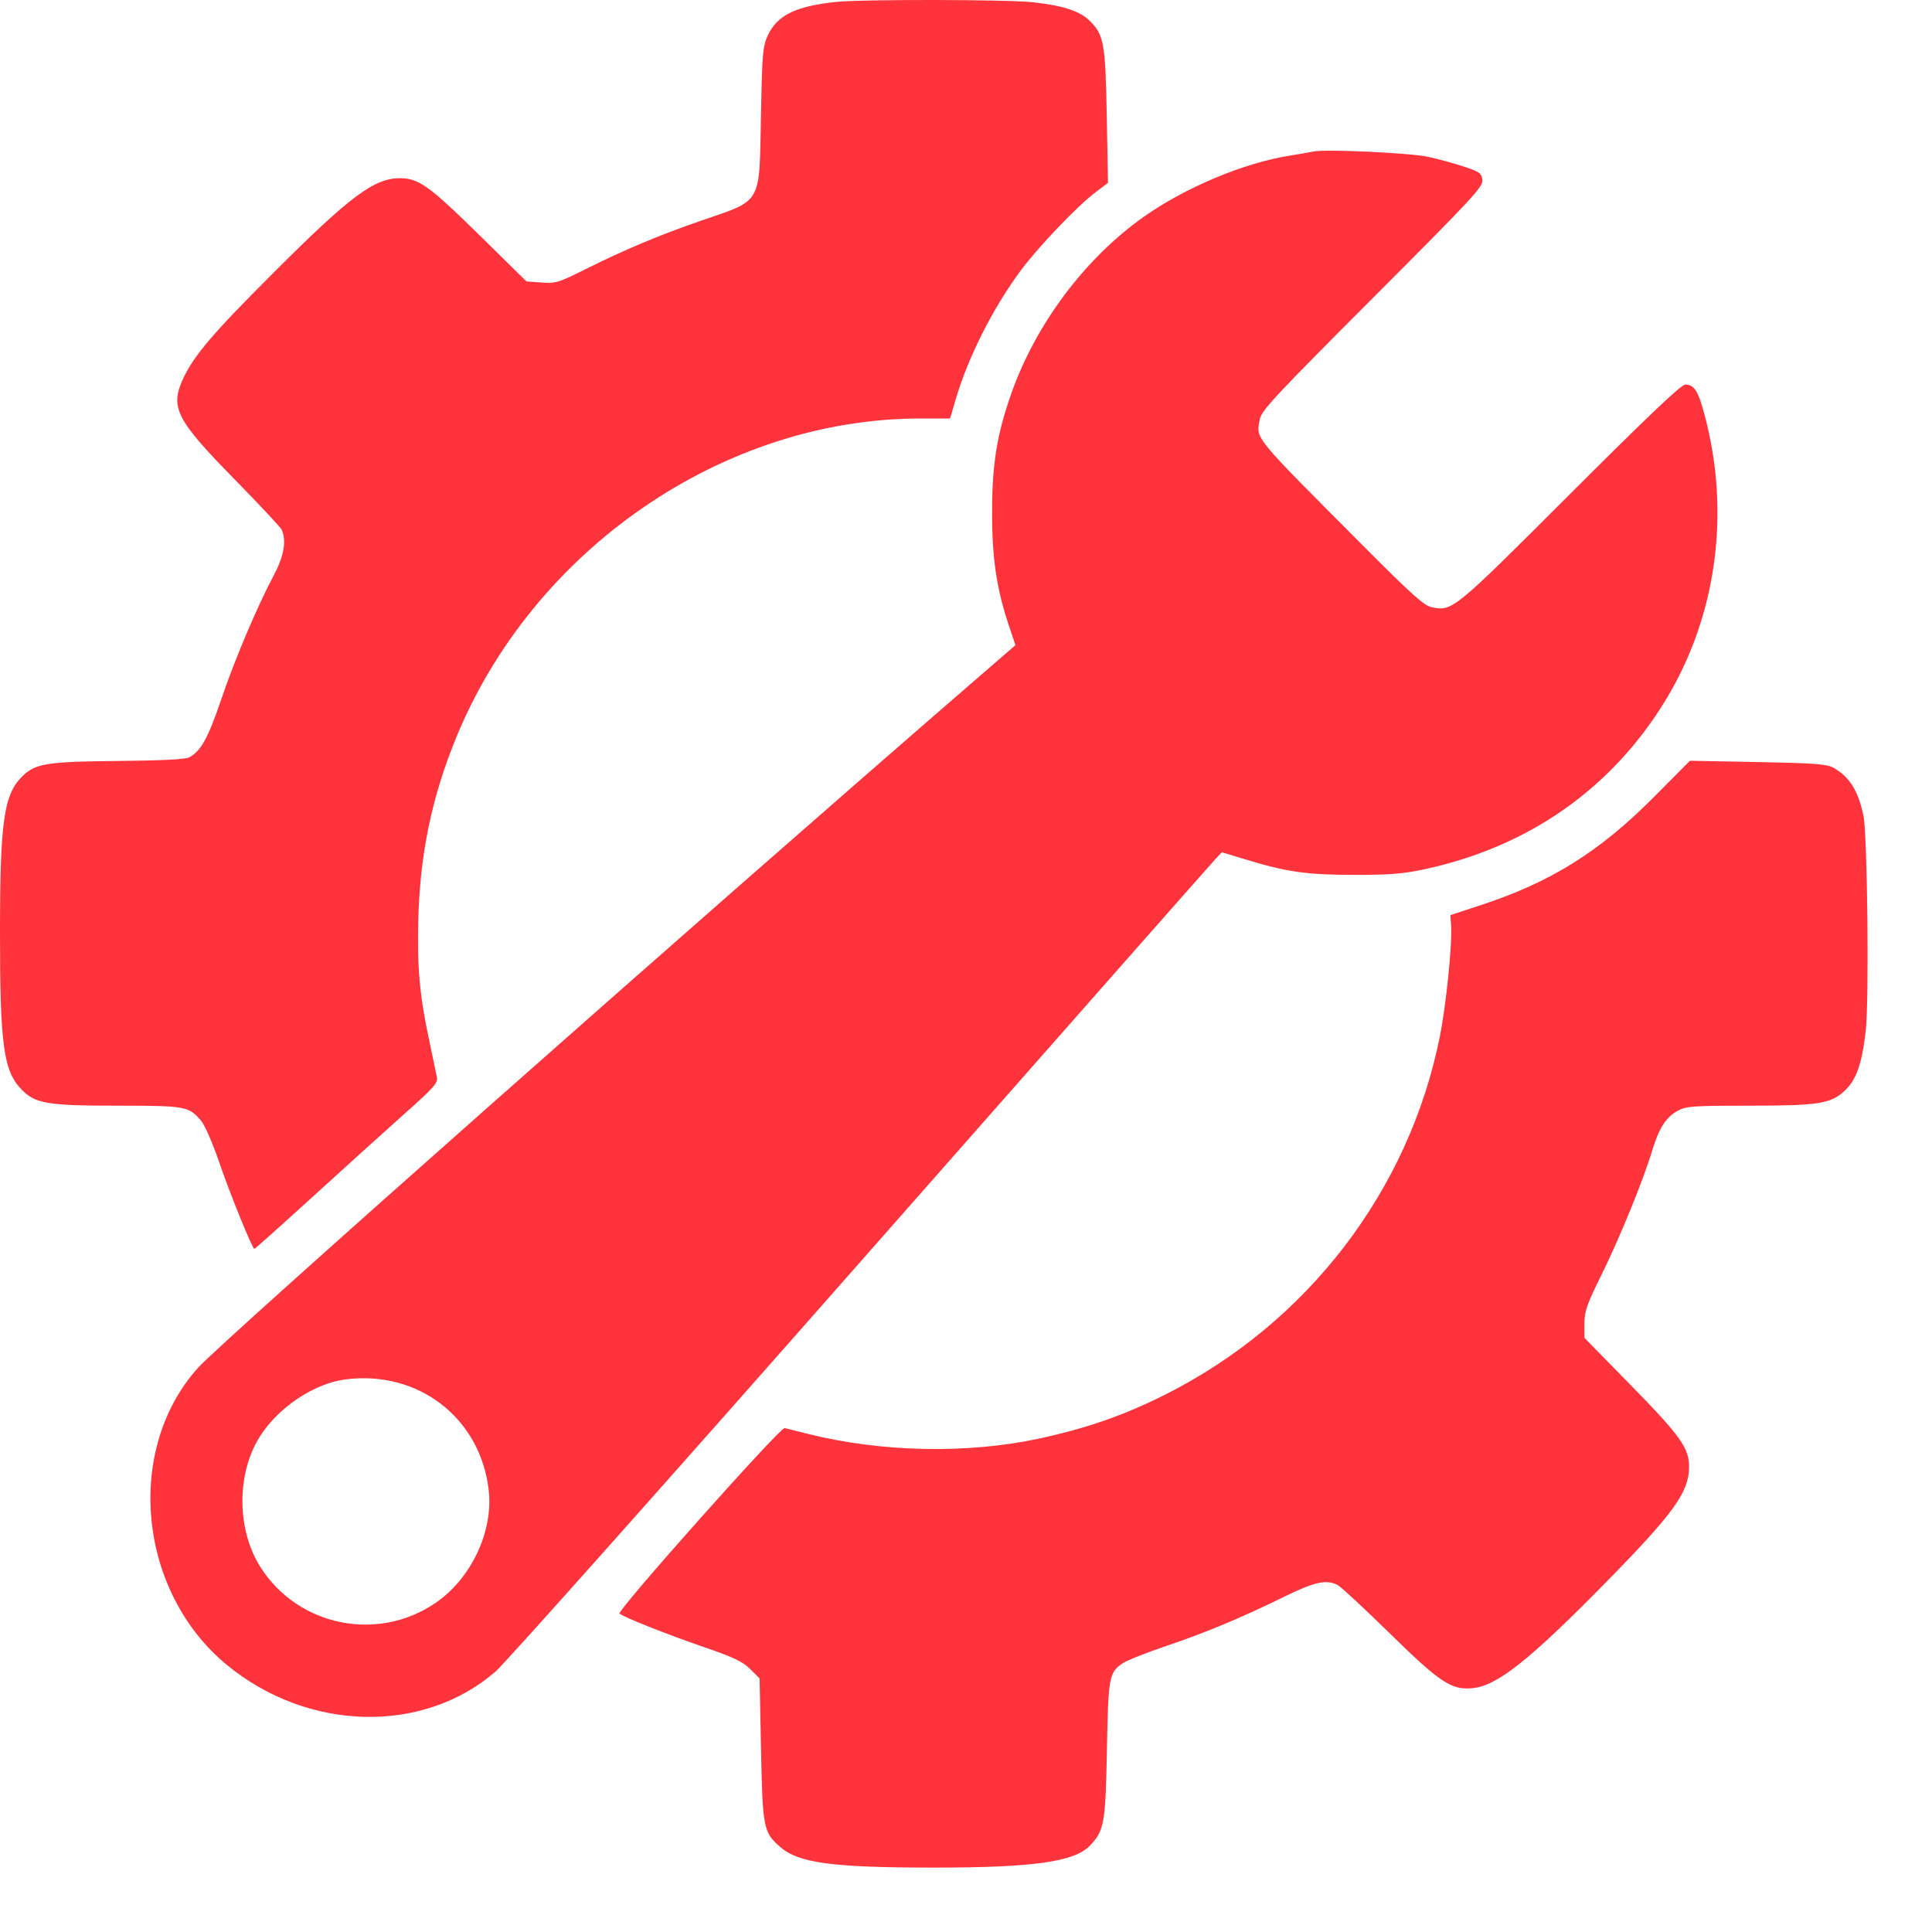 <?xml version="1.0" encoding="UTF-8"?> <svg xmlns="http://www.w3.org/2000/svg" width="30" height="30" viewBox="0 0 30 30" fill="none"> <g clip-path="url(#clip0_152_75)"> <path fill-rule="evenodd" clip-rule="evenodd" d="M16.044 0.035C16.515 0.088 16.771 0.173 16.925 0.327C17.142 0.544 17.165 0.671 17.186 1.809L17.205 2.839L17.006 2.99C16.729 3.199 16.126 3.83 15.855 4.194C15.425 4.77 15.035 5.54 14.842 6.195L14.753 6.498H14.297C11.227 6.498 8.271 8.535 7.075 11.474C6.7 12.398 6.519 13.276 6.495 14.299C6.477 15.025 6.517 15.462 6.661 16.138C6.717 16.405 6.773 16.669 6.784 16.726C6.802 16.816 6.74 16.886 6.285 17.291C5.999 17.546 5.361 18.122 4.867 18.573C4.373 19.023 3.96 19.392 3.95 19.392C3.918 19.392 3.57 18.535 3.395 18.023C3.301 17.749 3.179 17.471 3.124 17.405C2.933 17.178 2.883 17.169 1.83 17.169C0.734 17.169 0.547 17.137 0.334 16.917C0.054 16.629 -0.001 16.221 1.56569e-05 14.462C0.001 12.756 0.06 12.341 0.342 12.059C0.547 11.855 0.721 11.826 1.846 11.816C2.509 11.81 2.882 11.791 2.939 11.76C3.118 11.664 3.23 11.463 3.431 10.872C3.646 10.238 3.987 9.432 4.253 8.93C4.408 8.637 4.449 8.405 4.377 8.23C4.362 8.193 4.03 7.838 3.64 7.44C2.738 6.522 2.638 6.326 2.841 5.885C3.01 5.521 3.3 5.18 4.248 4.234C5.435 3.047 5.81 2.767 6.211 2.767C6.499 2.767 6.667 2.888 7.436 3.643L8.175 4.37L8.409 4.387C8.628 4.403 8.673 4.389 9.086 4.183C9.696 3.878 10.239 3.65 10.894 3.424C11.842 3.098 11.789 3.191 11.816 1.811C11.835 0.822 11.843 0.723 11.923 0.549C12.066 0.24 12.354 0.097 12.969 0.031C13.365 -0.013 15.652 -0.009 16.044 0.035ZM22.175 2.435C22.342 2.472 22.597 2.542 22.741 2.59C22.977 2.669 23.006 2.69 23.018 2.795C23.03 2.901 22.871 3.072 21.311 4.634C19.809 6.138 19.588 6.375 19.563 6.507C19.505 6.824 19.431 6.732 21.152 8.46C21.941 9.252 22.116 9.408 22.239 9.431C22.556 9.491 22.575 9.475 24.38 7.671C25.581 6.47 26.105 5.972 26.168 5.972C26.306 5.972 26.366 6.064 26.464 6.425C26.877 7.952 26.659 9.562 25.864 10.871C25.029 12.244 23.736 13.151 22.118 13.498C21.788 13.569 21.577 13.586 21.021 13.585C20.284 13.584 19.98 13.541 19.33 13.342L18.974 13.234L18.88 13.332C18.828 13.386 16.352 16.195 13.377 19.574C10.403 22.953 7.846 25.824 7.697 25.954C6.566 26.935 4.776 26.889 3.516 25.847C2.143 24.71 1.932 22.514 3.073 21.241C3.435 20.836 10.843 14.281 15.198 10.511L15.768 10.018L15.669 9.724C15.475 9.145 15.404 8.673 15.405 7.953C15.405 7.205 15.48 6.744 15.705 6.106C16.085 5.031 16.845 4.017 17.751 3.373C18.4 2.913 19.311 2.53 20.03 2.416C20.197 2.389 20.361 2.361 20.394 2.353C20.567 2.312 21.898 2.374 22.175 2.435ZM28.467 11.92C28.715 12.057 28.855 12.278 28.935 12.663C28.998 12.966 29.025 15.554 28.97 16.017C28.91 16.525 28.826 16.763 28.648 16.933C28.43 17.14 28.244 17.169 27.139 17.169C26.303 17.169 26.184 17.177 26.059 17.244C25.872 17.343 25.762 17.512 25.655 17.866C25.515 18.331 25.151 19.223 24.865 19.801C24.639 20.258 24.603 20.363 24.603 20.553V20.774L25.306 21.492C26.098 22.3 26.23 22.486 26.228 22.784C26.225 23.172 25.986 23.502 24.931 24.576C23.751 25.778 23.247 26.177 22.866 26.214C22.536 26.245 22.365 26.132 21.568 25.351C21.178 24.97 20.82 24.637 20.771 24.612C20.598 24.522 20.415 24.561 19.945 24.792C19.28 25.119 18.711 25.356 18.088 25.566C17.787 25.668 17.491 25.786 17.43 25.829C17.221 25.973 17.209 26.041 17.188 27.173C17.167 28.314 17.147 28.426 16.923 28.66C16.683 28.91 16.044 29 14.506 29C12.924 29 12.399 28.929 12.113 28.678C11.854 28.451 11.842 28.388 11.817 27.163L11.795 26.063L11.65 25.918C11.534 25.802 11.396 25.736 10.942 25.58C10.363 25.381 9.674 25.108 9.62 25.055C9.575 25.013 12.116 22.158 12.184 22.175C12.215 22.183 12.377 22.223 12.544 22.265C13.687 22.551 15.019 22.578 16.136 22.338C16.876 22.178 17.457 21.976 18.1 21.652C20.301 20.544 21.873 18.495 22.355 16.108C22.456 15.61 22.553 14.655 22.532 14.365L22.521 14.21L22.993 14.055C24.08 13.699 24.835 13.227 25.675 12.383L26.241 11.813L27.293 11.833C28.17 11.85 28.366 11.864 28.467 11.92ZM5.361 21.42C4.875 21.484 4.326 21.851 4.038 22.302C3.67 22.879 3.673 23.75 4.045 24.335C4.628 25.253 5.863 25.505 6.763 24.89C7.317 24.511 7.661 23.782 7.589 23.142C7.462 22.019 6.494 21.271 5.361 21.42Z" fill="#FF333B"></path> </g> <defs> <clipPath id="clip0_152_75"> <rect width="30" height="30" fill="white"></rect> </clipPath> </defs> </svg> 